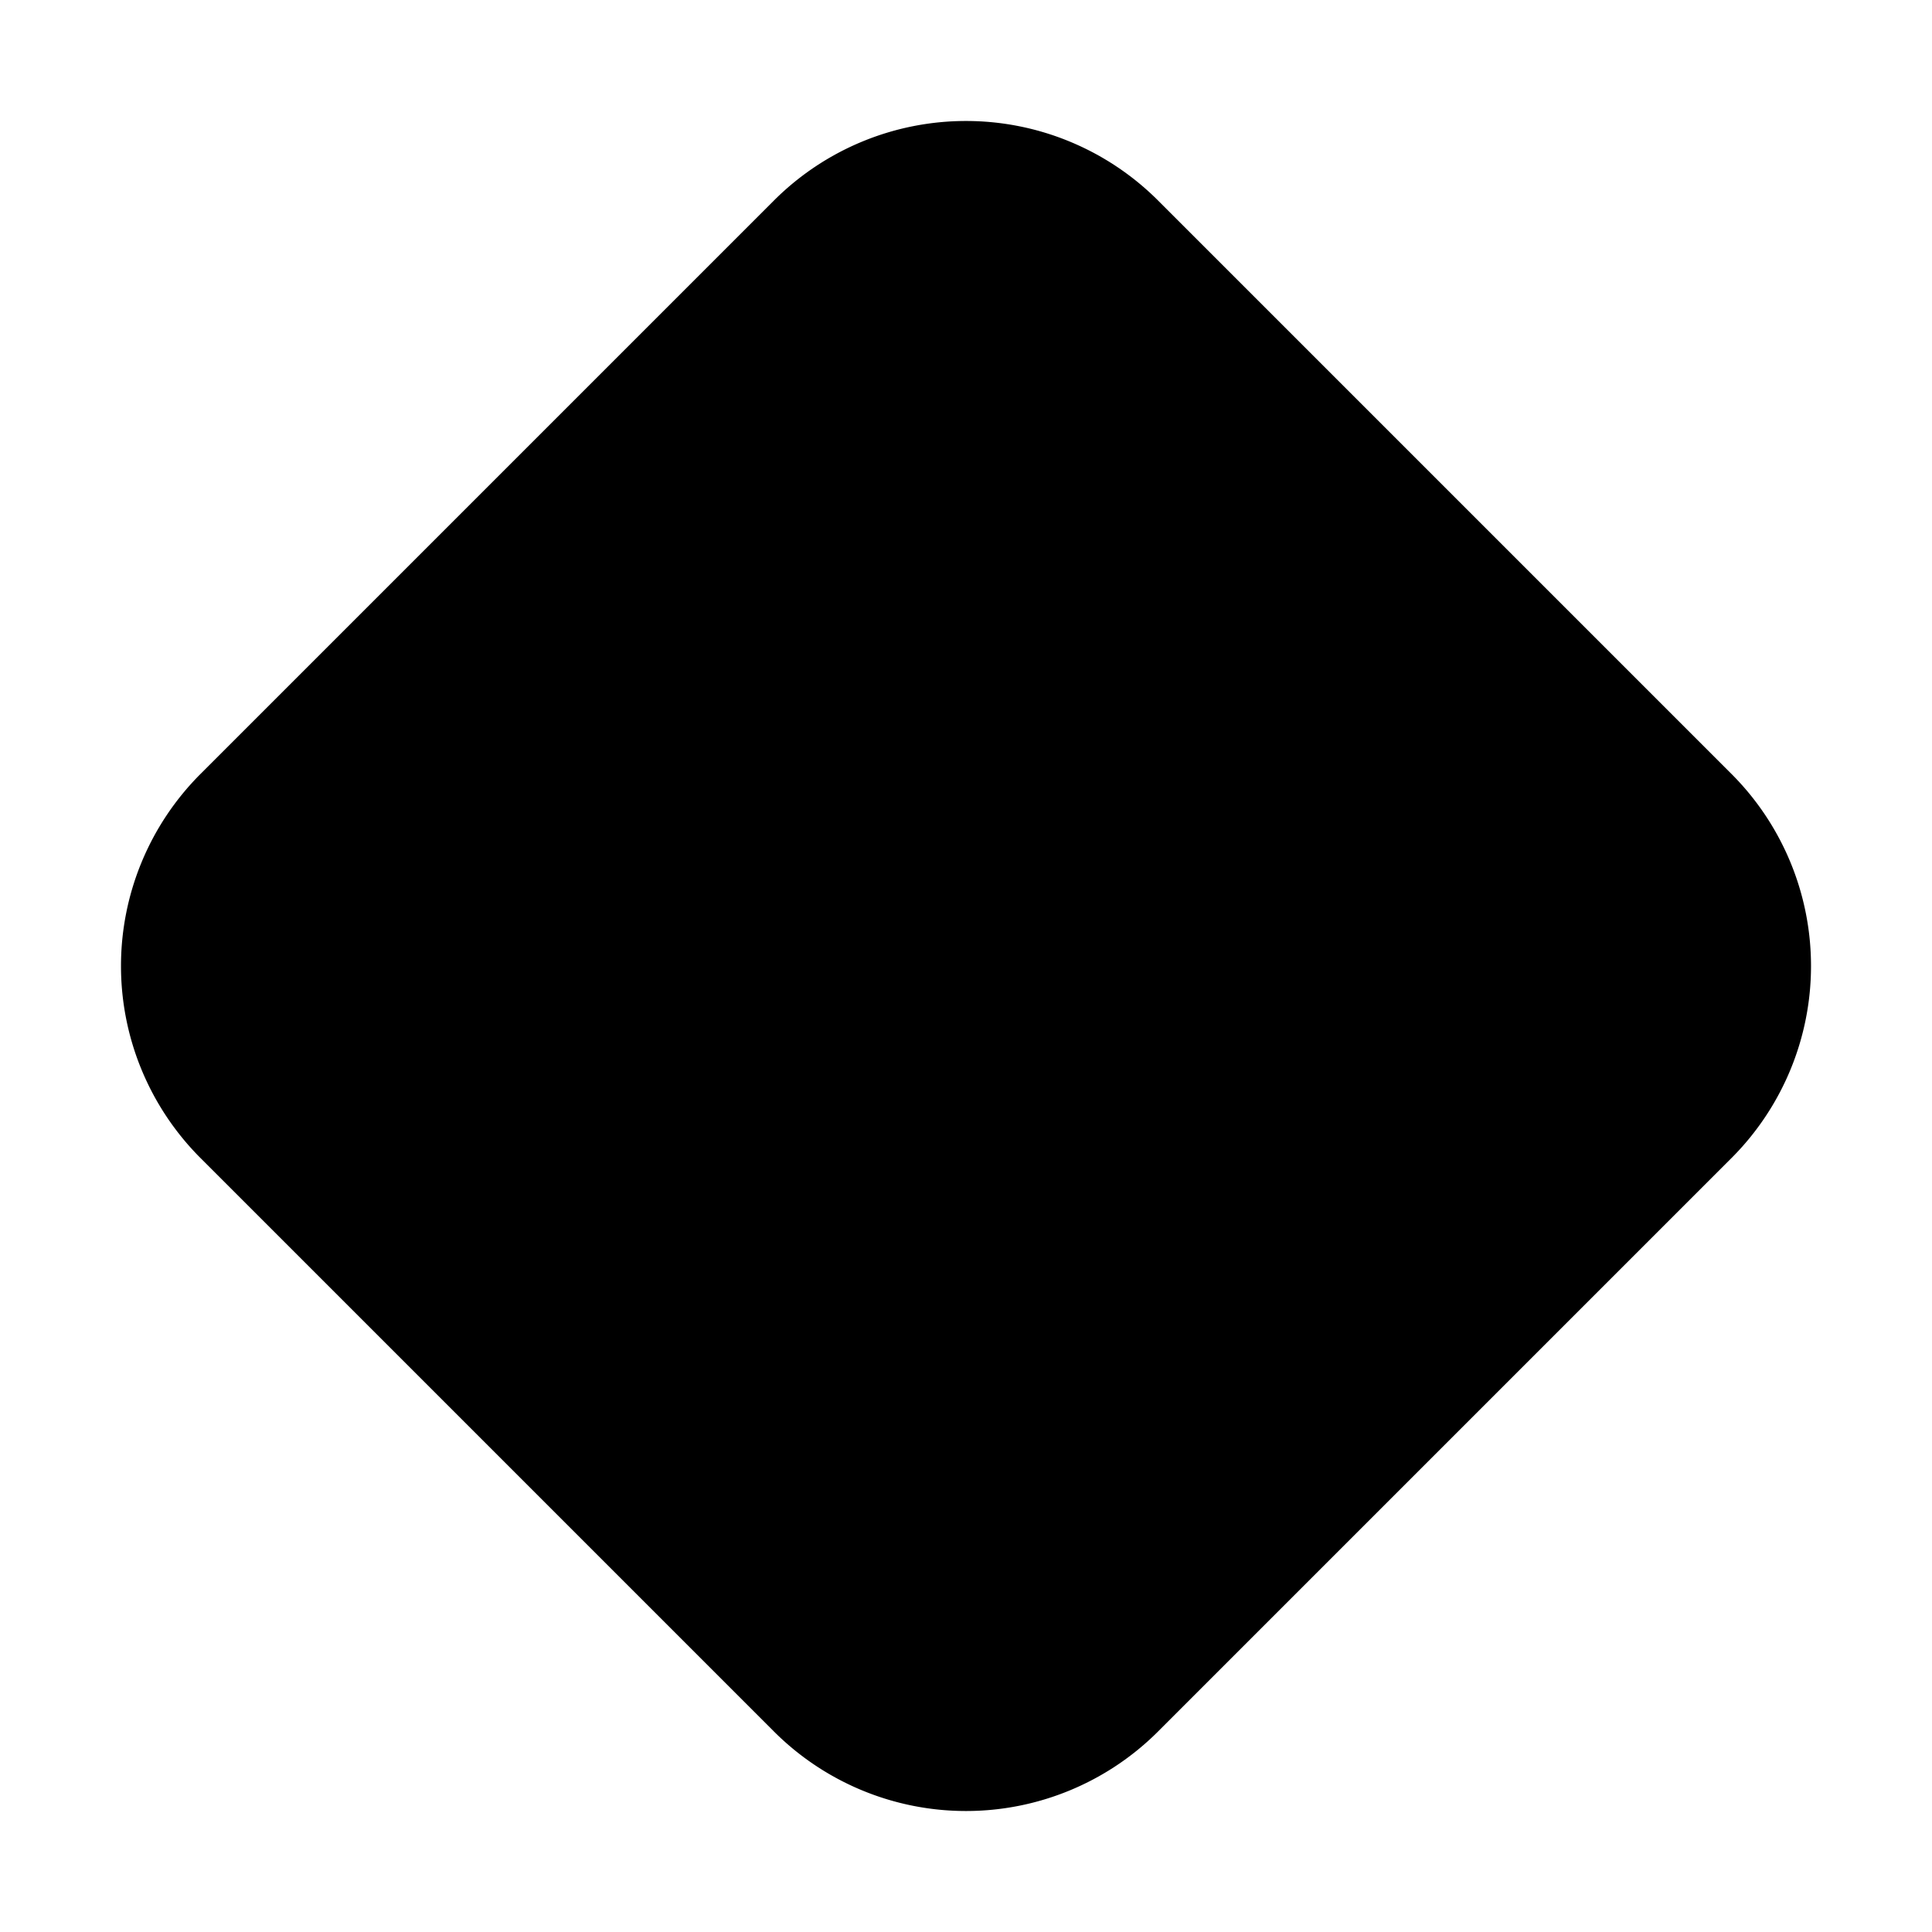 <svg width="32" height="32" viewBox="0 0 32 32" xmlns="http://www.w3.org/2000/svg"><path d="M3.32 12.82a4.5 4.5 0 0 0 0 6.36l9.5 9.5a4.5 4.5 0 0 0 6.36 0l9.5-9.5a4.5 4.5 0 0 0 0-6.36l-9.5-9.5a4.5 4.5 0 0 0-6.36 0l-9.5 9.5Z"/></svg>